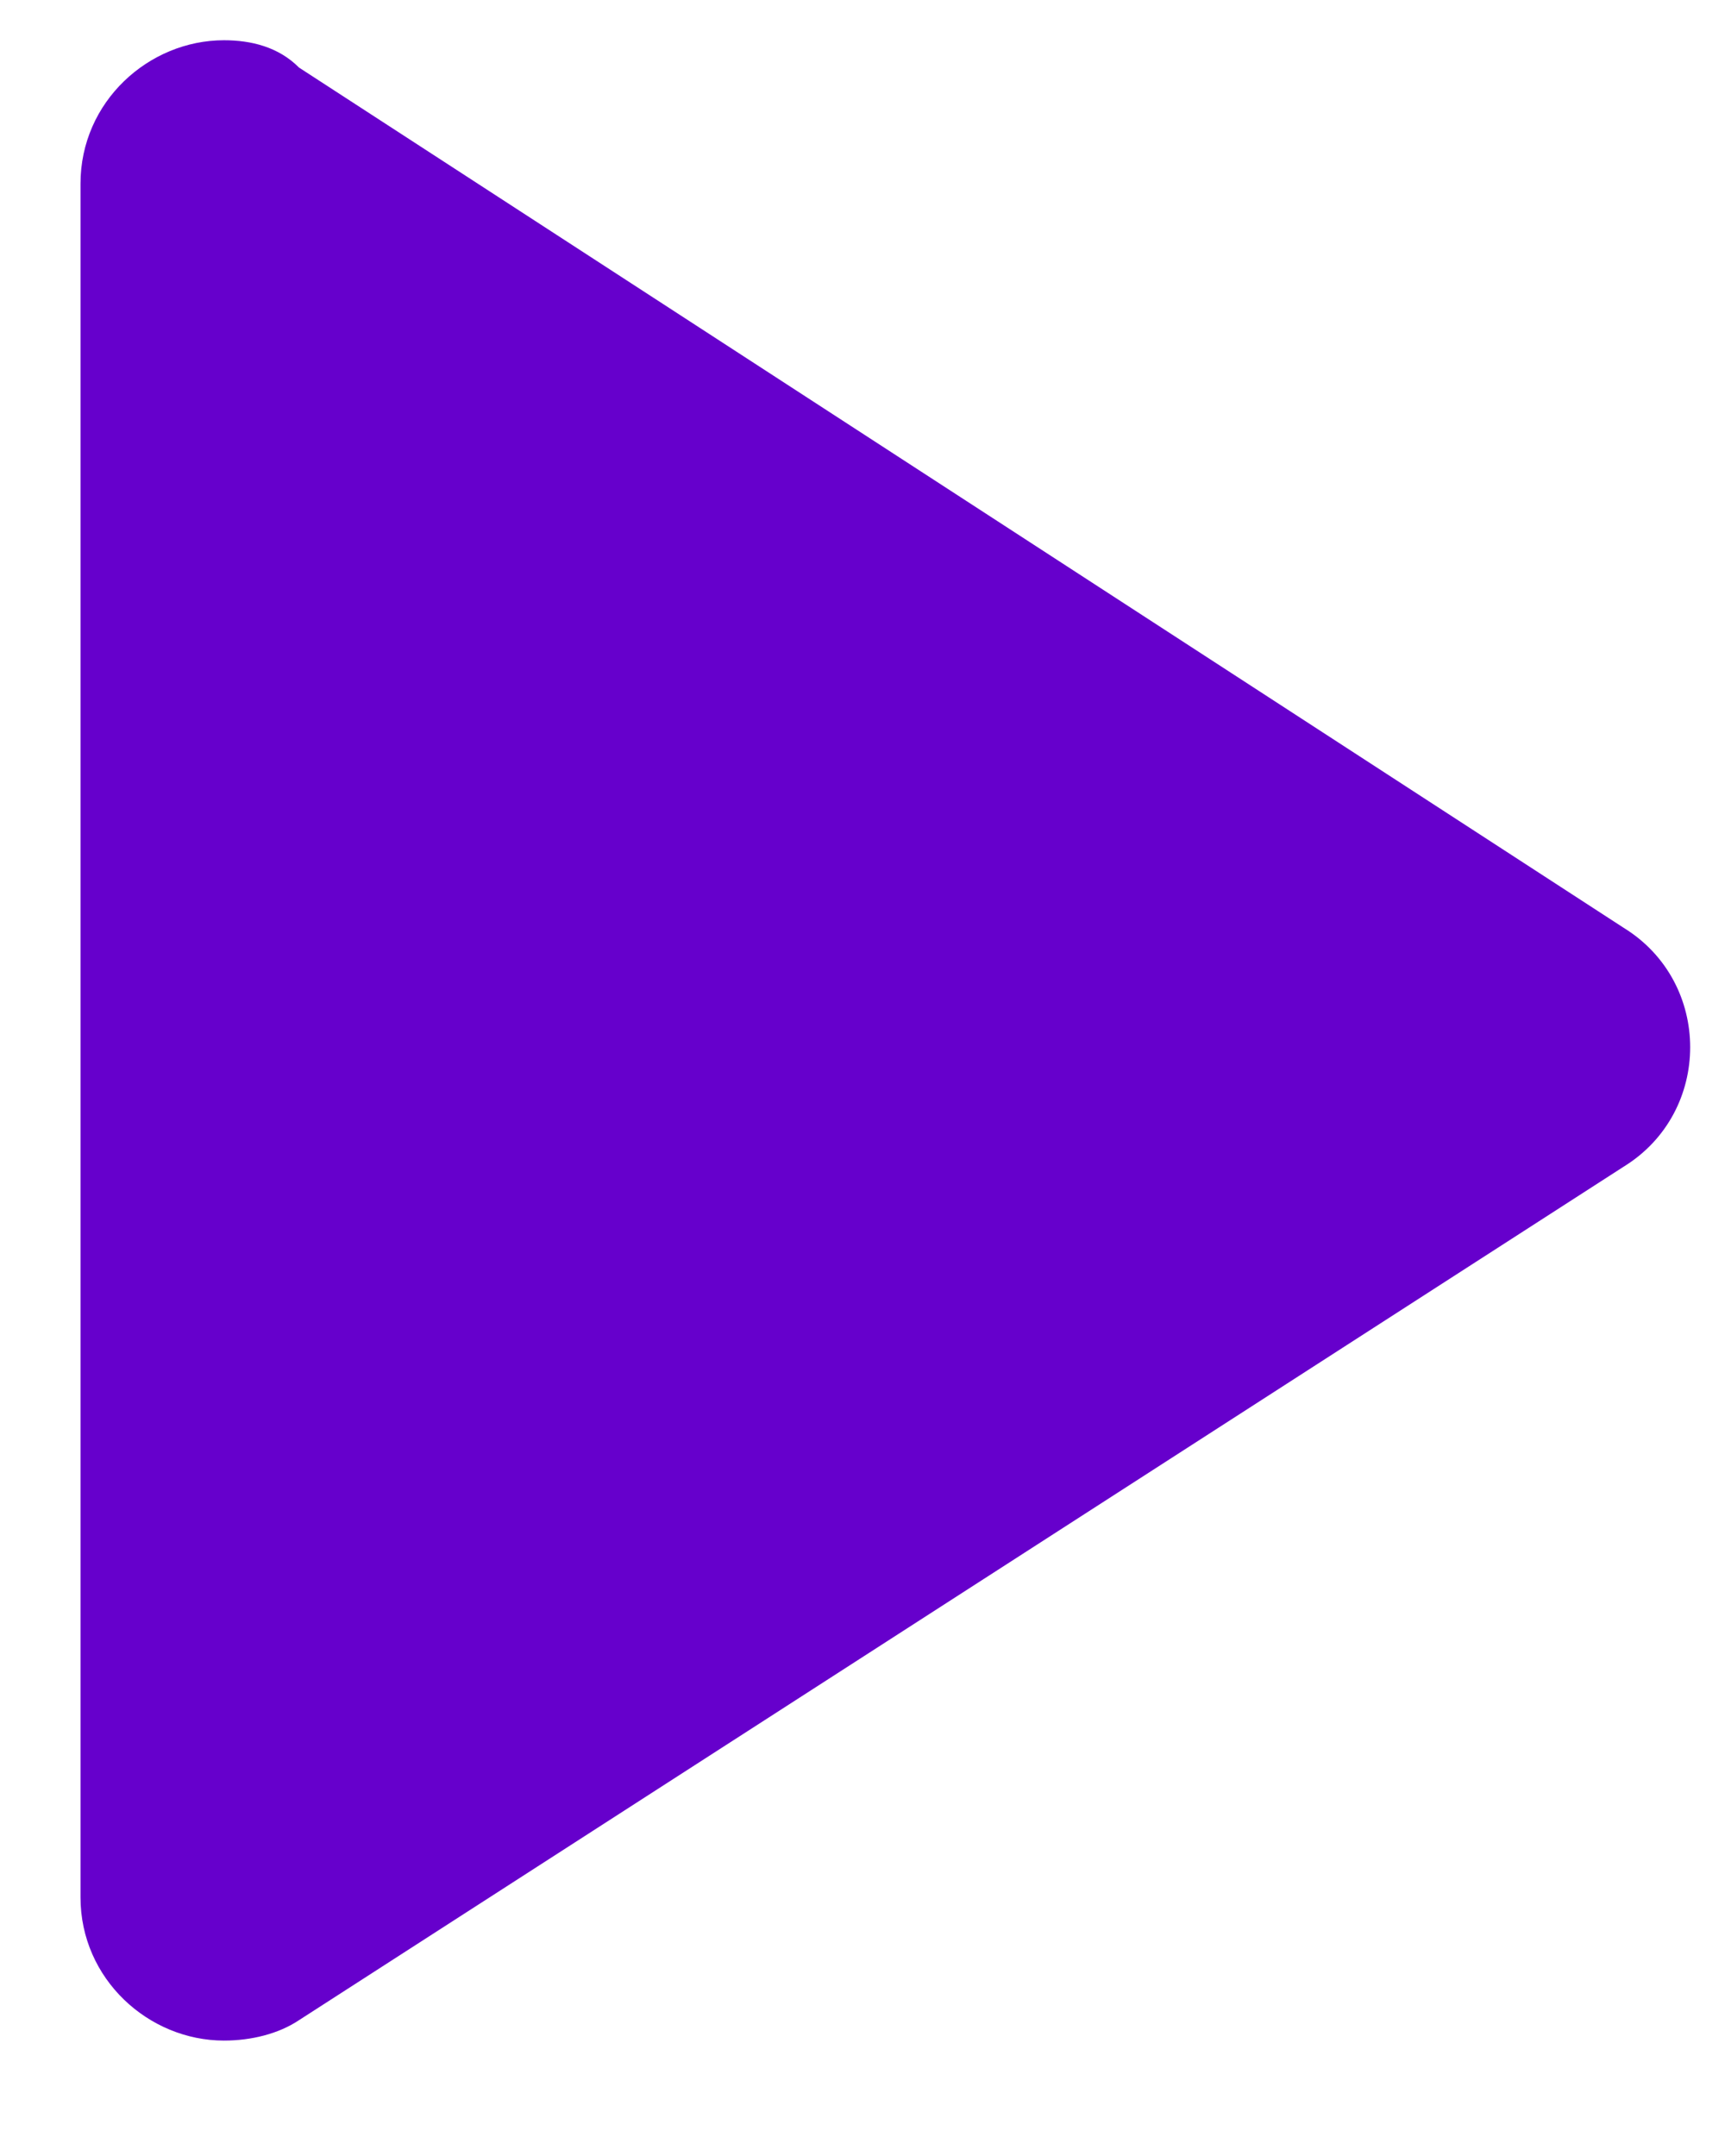 <svg width="12" height="15" viewBox="0 0 12 15" fill="none" xmlns="http://www.w3.org/2000/svg">
<path d="M1.558 13.58C1.367 13.58 1.177 13.438 1.177 13.2V1.325C1.177 1.088 1.367 0.945 1.558 0.945C1.605 0.945 1.7 0.945 1.748 0.993L10.963 6.93C11.105 7.025 11.152 7.168 11.152 7.263C11.152 7.31 11.152 7.5 10.963 7.595L1.748 13.533C1.7 13.58 1.605 13.58 1.558 13.58Z" fill="#6600CC"/>
<path d="M1.795 1.752L10.345 7.263L1.795 12.773V1.752ZM1.558 0.28C1.035 0.28 0.56 0.707 0.56 1.278V13.2C0.56 13.77 1.035 14.197 1.558 14.197C1.748 14.197 1.938 14.15 2.08 14.055L11.295 8.117C11.912 7.737 11.912 6.835 11.295 6.455L2.08 0.47C1.938 0.327 1.748 0.28 1.558 0.28Z" fill="#6600CC"/>
</svg>
